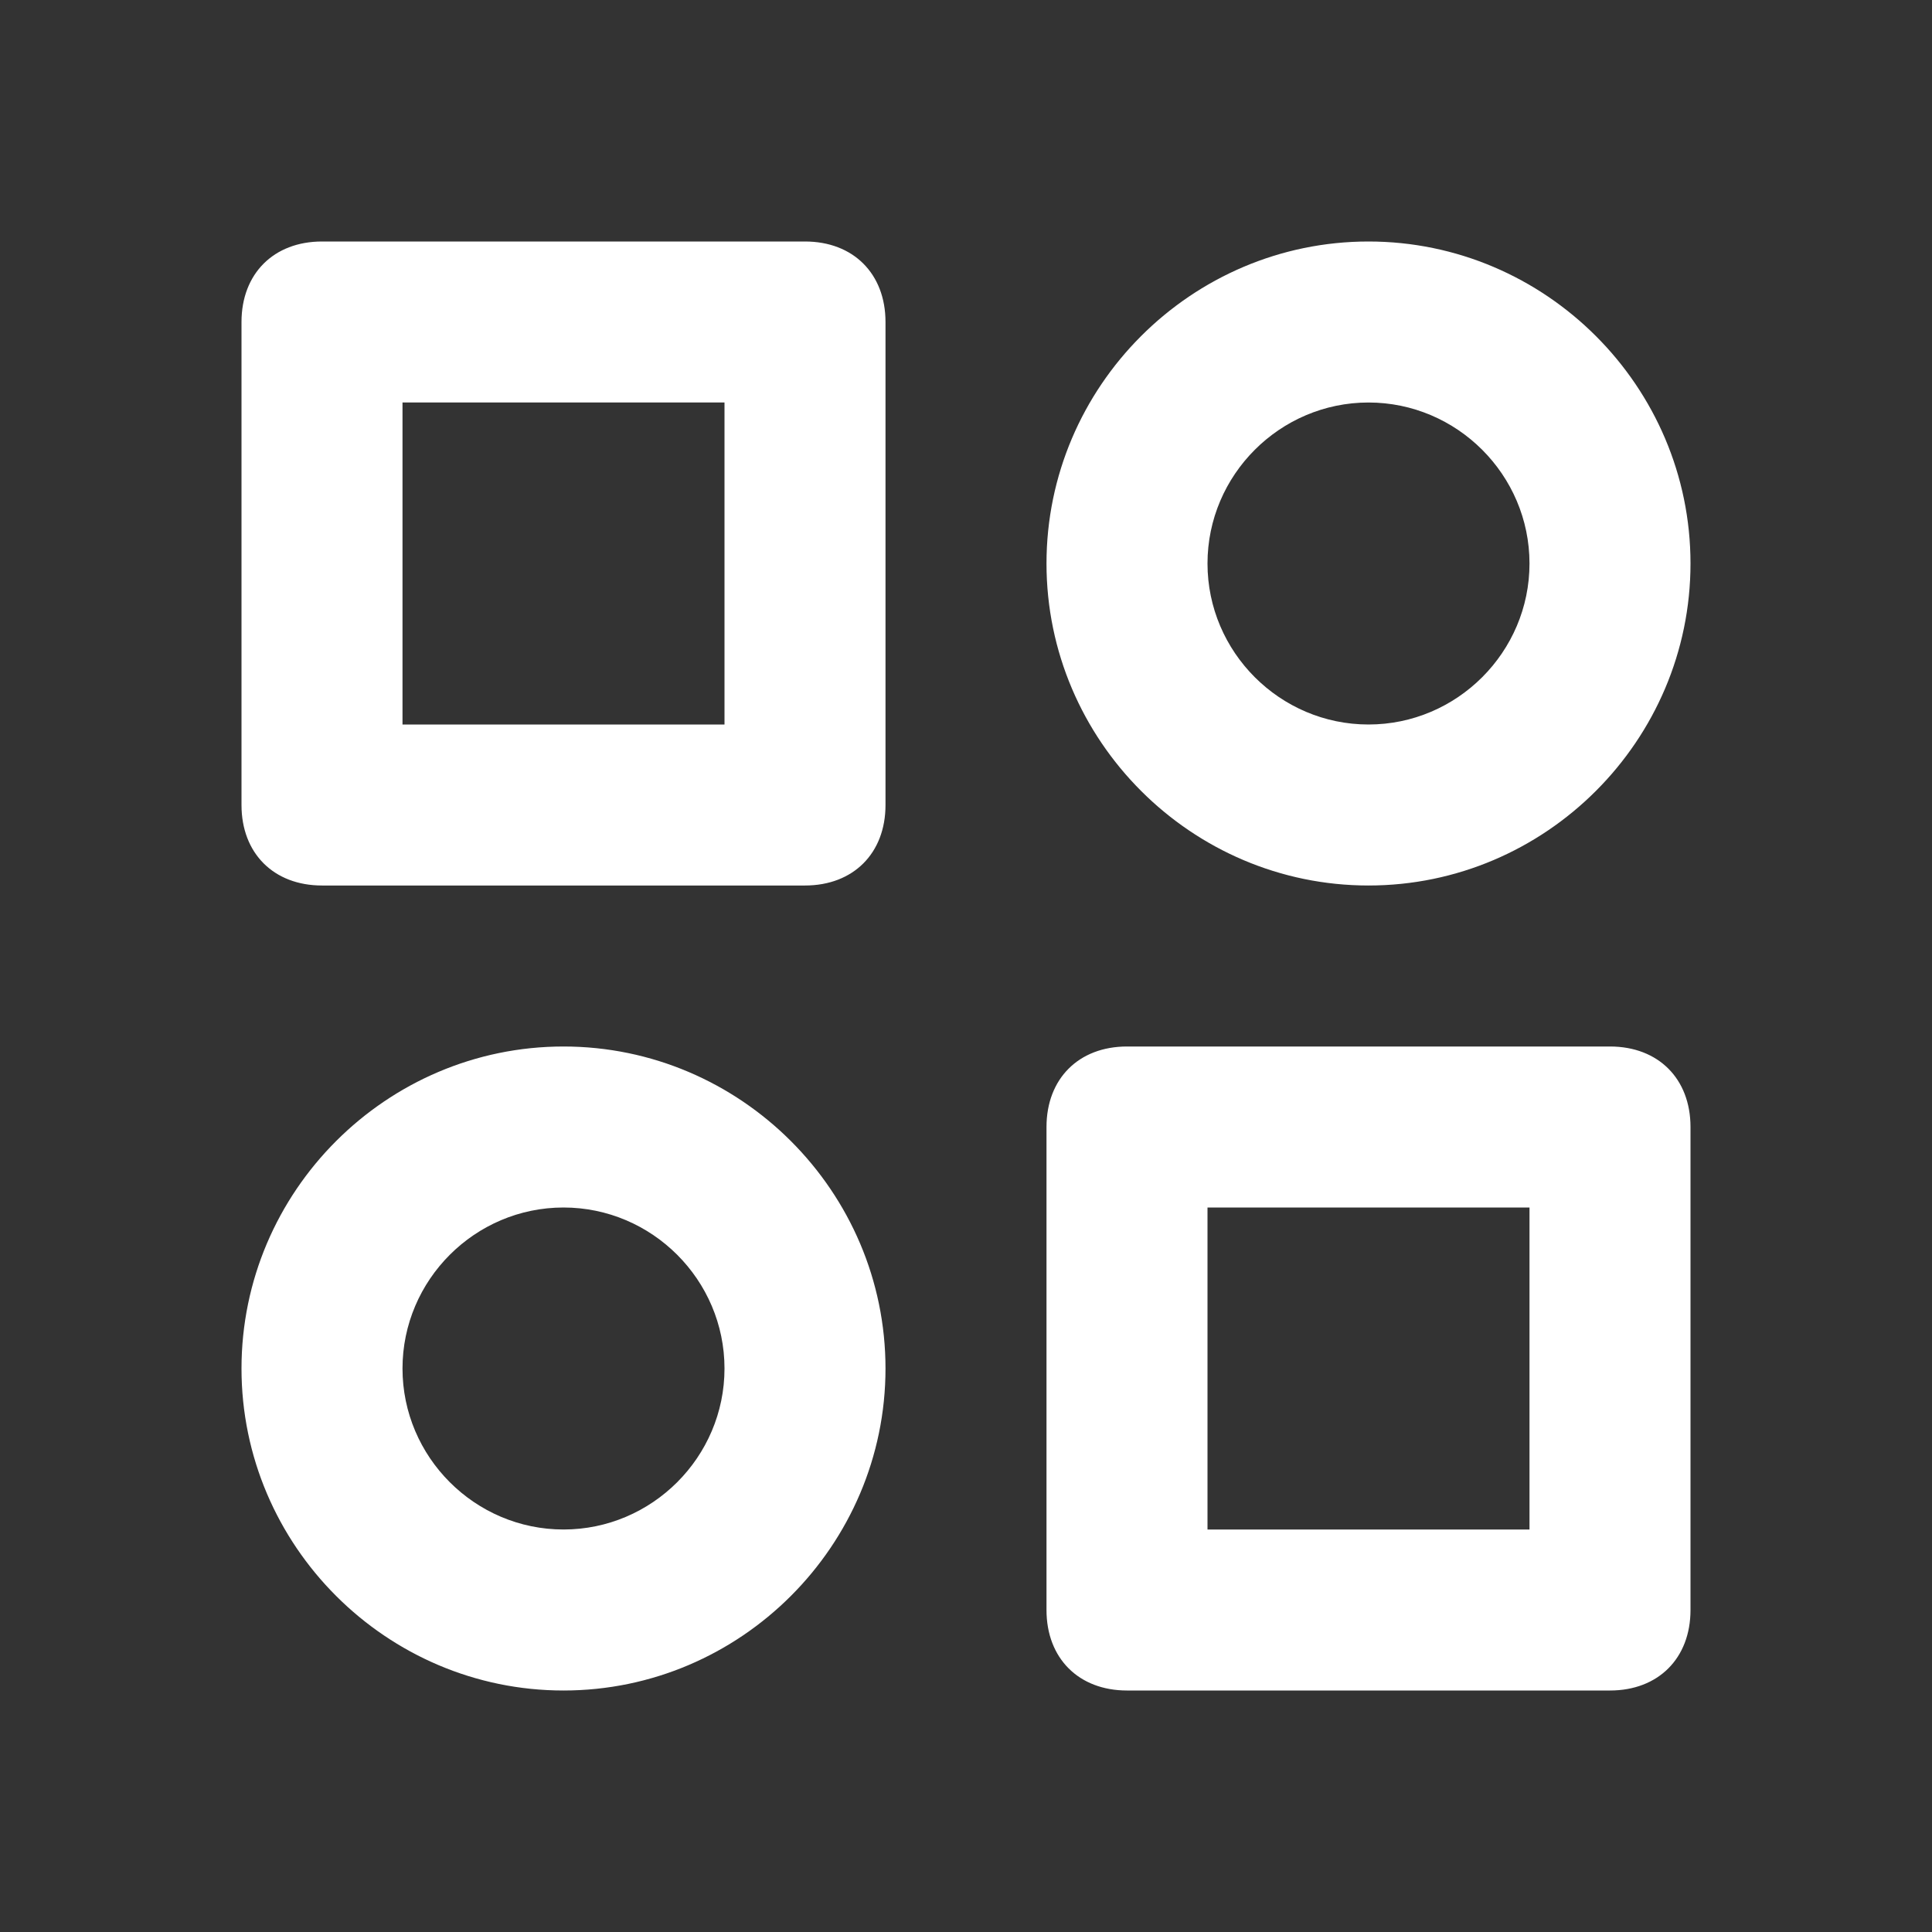 <?xml version="1.0" encoding="utf-8"?>
<!-- Generator: Adobe Illustrator 27.0.0, SVG Export Plug-In . SVG Version: 6.00 Build 0)  -->
<svg version="1.1" id="Layer_1" xmlns="http://www.w3.org/2000/svg" xmlns:xlink="http://www.w3.org/1999/xlink" x="0px" y="0px"
	 viewBox="0 0 24 24" style="enable-background:new 0 0 24 24;" xml:space="preserve">
<rect x="0" y="0" width="24" height="24" fill="#333333" stroke="none"/>
<style type="text/css">
	.st0{fill:#FFFFFF;}
</style>
<path class="st0" d="M10,3H4C3.4,3,3,3.4,3,4v6c0,0.6,0.4,1,1,1h6c0.6,0,1-0.4,1-1V4C11,3.4,10.6,3,10,3z M9,9H5V5h4V9z M20,13h-6
	c-0.6,0-1,0.4-1,1v6c0,0.6,0.4,1,1,1h6c0.6,0,1-0.4,1-1v-6C21,13.4,20.6,13,20,13z M19,19h-4v-4h4V19z M17,3c-2.2,0-4,1.8-4,4
	s1.8,4,4,4s4-1.8,4-4S19.2,3,17,3z M17,9c-1.1,0-2-0.9-2-2s0.9-2,2-2s2,0.9,2,2S18.1,9,17,9z M7,13c-2.2,0-4,1.8-4,4s1.8,4,4,4
	s4-1.8,4-4S9.2,13,7,13z M7,19c-1.1,0-2-0.9-2-2s0.9-2,2-2s2,0.9,2,2S8.1,19,7,19z"/>
</svg>

